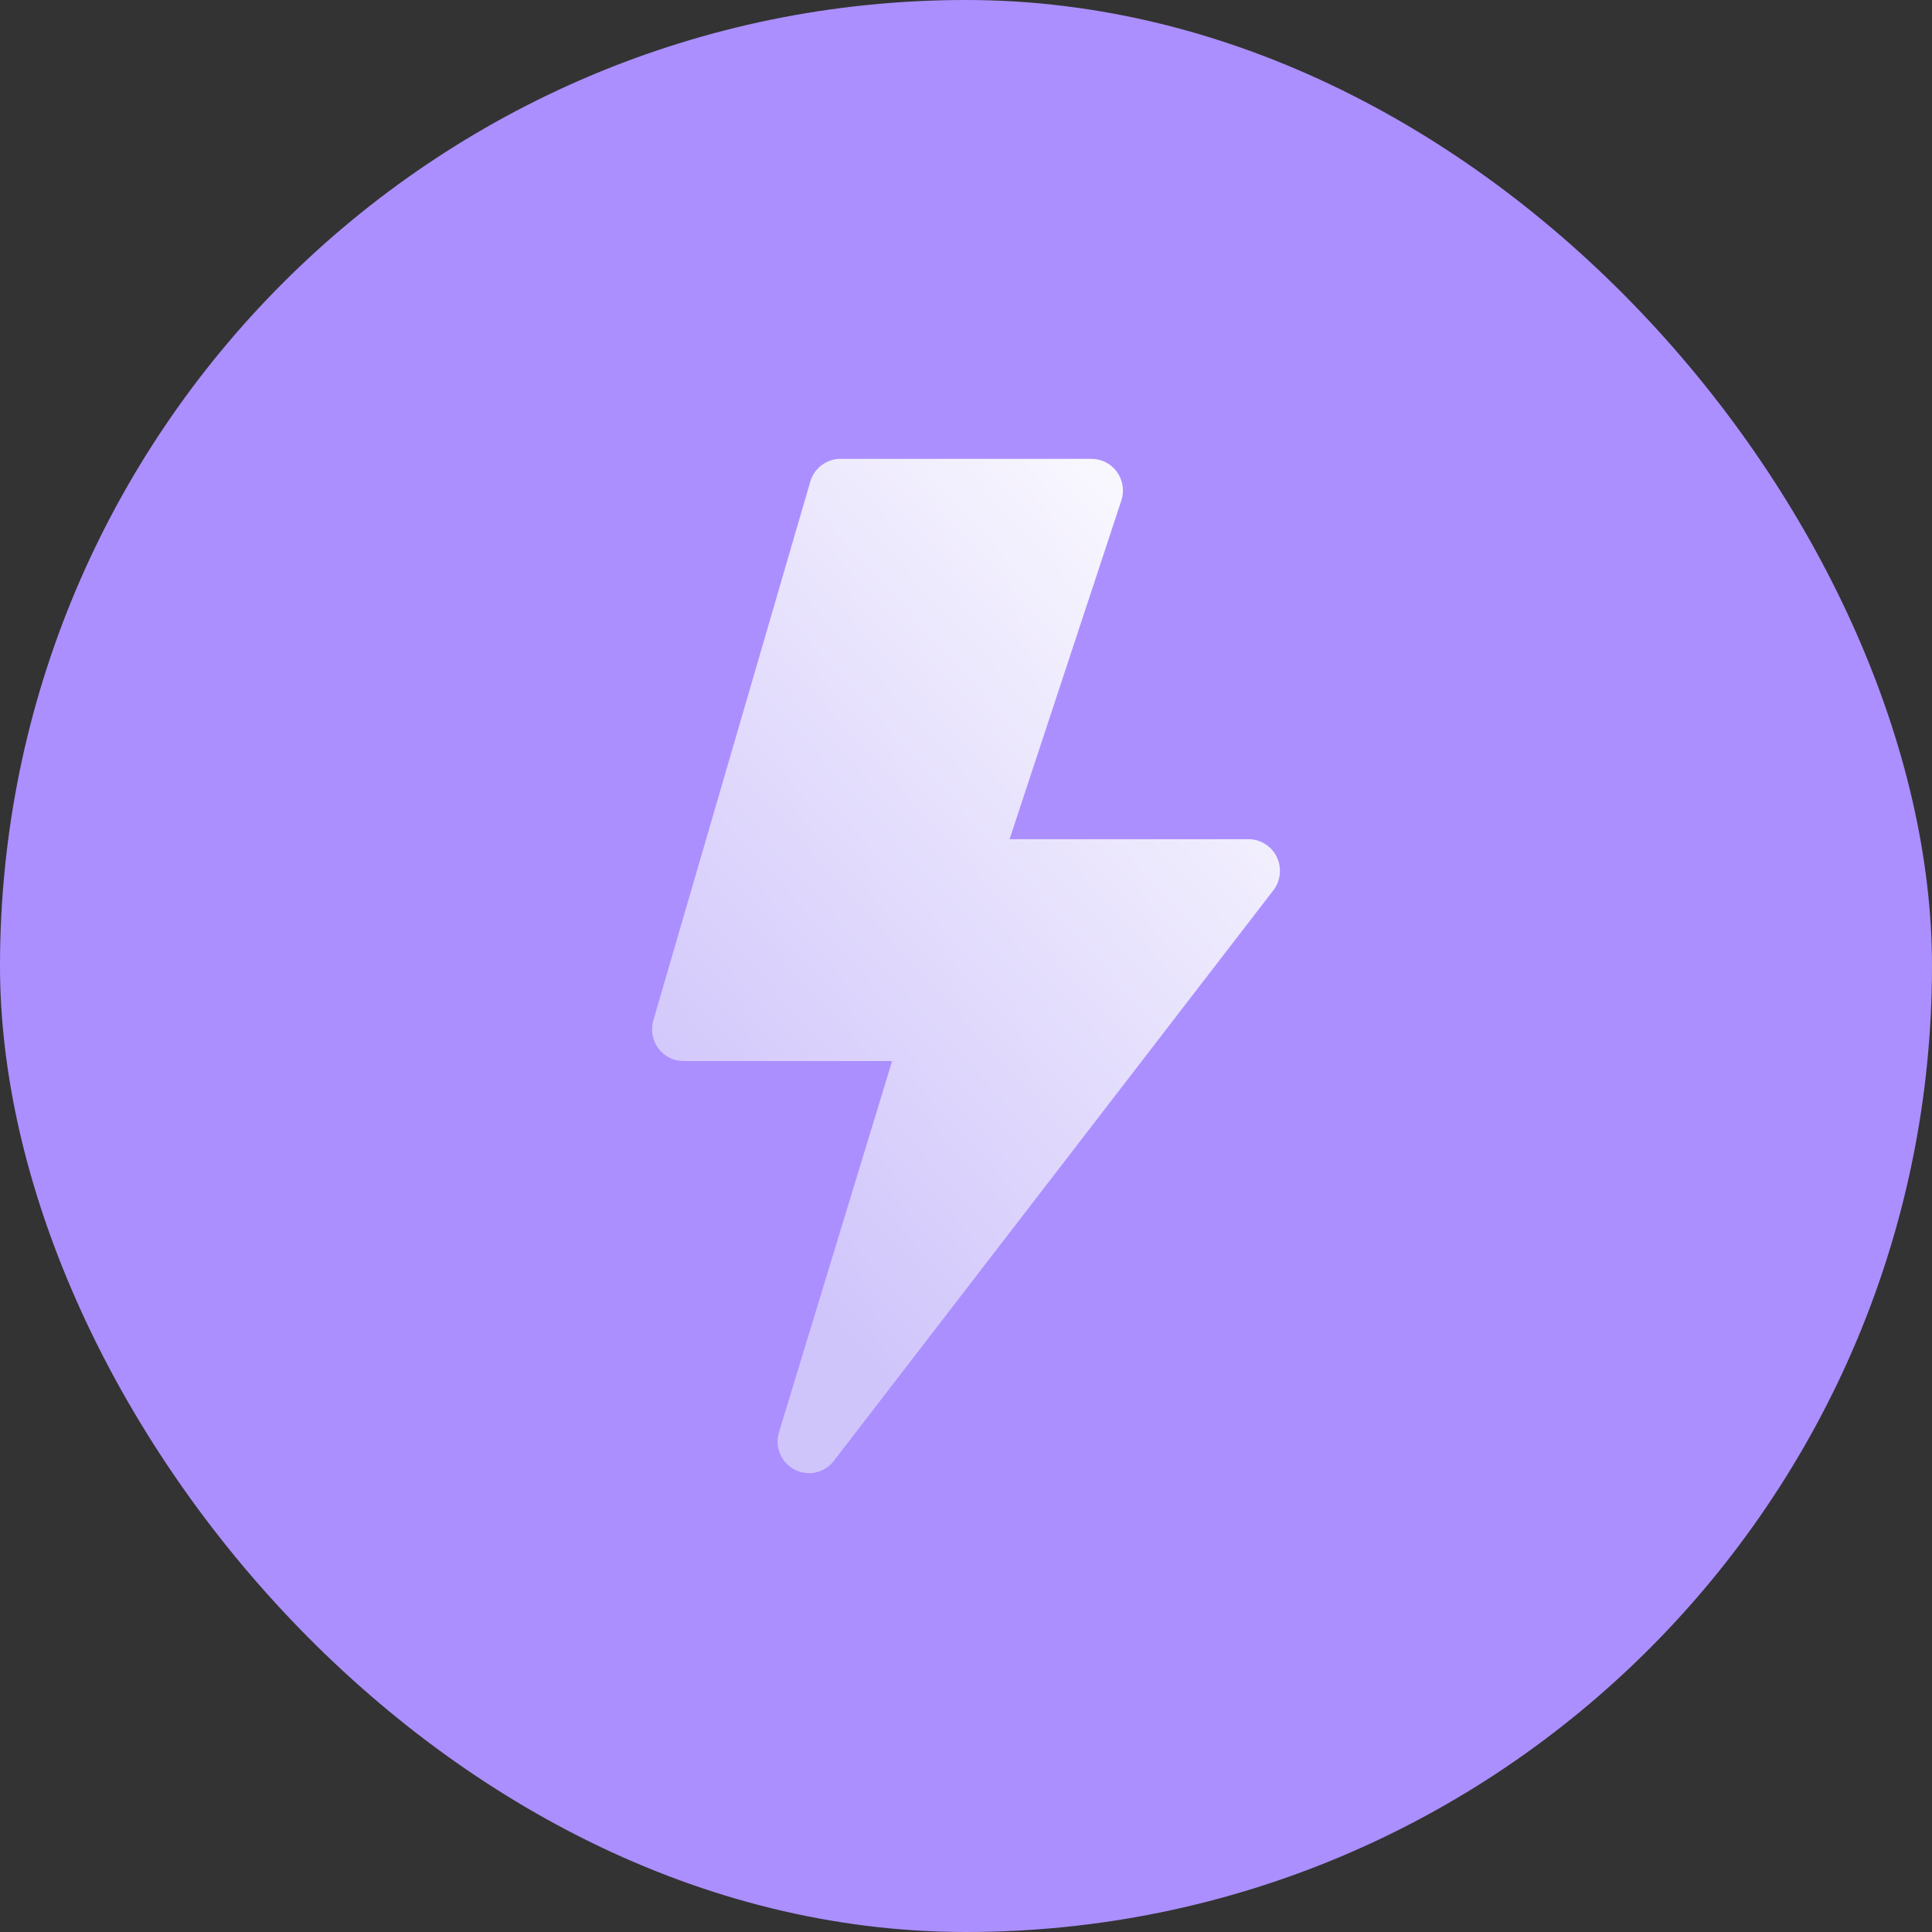 <?xml version="1.0" encoding="UTF-8"?> <svg xmlns="http://www.w3.org/2000/svg" width="80" height="80" viewBox="0 0 80 80" fill="none"><rect x="0" y="0" width="80" height="80" fill="#333333" stroke="none"/><rect width="80" height="80" rx="40" fill="#AB8FFF"></rect><path d="M33.552 19.942C33.632 19.67 33.796 19.431 34.021 19.261C34.246 19.092 34.519 19 34.8 19H45.2C45.406 19 45.608 19.05 45.791 19.145C45.975 19.239 46.133 19.377 46.253 19.545C46.374 19.714 46.453 19.909 46.484 20.114C46.515 20.32 46.497 20.53 46.432 20.727L41.804 34.749H51.699C51.943 34.749 52.181 34.818 52.388 34.948C52.594 35.078 52.761 35.264 52.868 35.484C52.975 35.705 53.018 35.952 52.993 36.196C52.968 36.441 52.876 36.673 52.726 36.867L34.527 60.491C34.341 60.734 34.076 60.903 33.778 60.969C33.481 61.035 33.17 60.994 32.9 60.852C32.629 60.71 32.417 60.477 32.3 60.193C32.182 59.909 32.167 59.593 32.258 59.299L36.94 43.936H28.301C28.099 43.936 27.899 43.889 27.718 43.797C27.538 43.706 27.381 43.574 27.259 43.41C27.138 43.247 27.056 43.057 27.021 42.856C26.985 42.656 26.996 42.449 27.053 42.254L33.552 19.942Z" fill="url(#paint0_linear_2295_914)"></path><defs><linearGradient id="paint0_linear_2295_914" x1="52.216" y1="19" x2="24.602" y2="43.978" gradientUnits="userSpaceOnUse"><stop stop-color="white"></stop><stop offset="1" stop-color="#D0C5FB"></stop></linearGradient></defs></svg> 